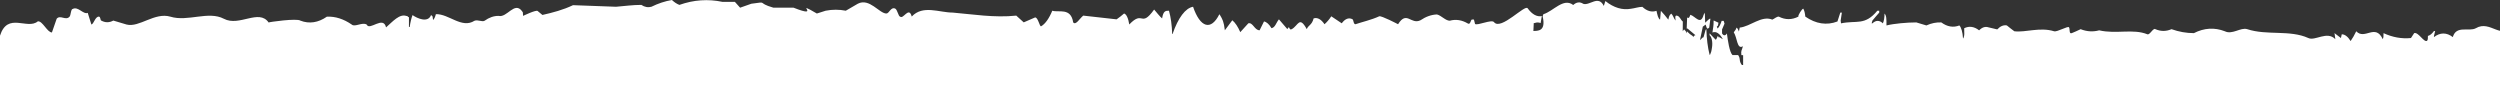 <svg width="1440" height="56" viewBox="0 0 1440 56" fill="none" xmlns="http://www.w3.org/2000/svg">
<rect x="0" y="0" width="1440" height="56" fill="#333333" stroke="none"/>
<g clip-path="url(#clip0_63_7233)">
<path d="M1372.91 19.084C1372.91 21.366 1372.91 21.366 1372.48 22.574C1368.18 13.313 1362.12 23.245 1357.19 18.011C1356.16 20.175 1355.08 22.061 1353.96 23.648C1352.38 21.087 1350.63 19.752 1348.85 19.756L1348.37 21.903L1344.68 19.084L1345.15 22.574C1340.42 17.608 1333.51 23.782 1329.59 21.903C1318.94 17.071 1305.8 20.561 1294.4 16.803C1290.67 15.595 1285.81 20.158 1281.51 18.011C1275.58 15.708 1269.58 16.07 1263.68 19.084C1259.37 19.084 1255.07 18.323 1250.79 16.803C1247.71 18.145 1244.59 18.145 1241.51 16.803C1240.26 15.863 1238.29 20.292 1236.91 19.756C1228.67 16.4 1218.99 19.755 1209.11 17.474C1205.56 18.439 1201.98 18.214 1198.45 16.803L1197.87 17.079C1196.35 17.791 1194.86 18.49 1193.34 19.084C1191.62 19.755 1192.39 16.668 1191.76 15.729C1191.11 14.789 1184.97 18.547 1183.15 18.011C1175.04 15.46 1166.7 18.816 1160.26 18.011C1158.75 16.937 1157.29 15.729 1155.96 14.655C1154.08 14.27 1152.19 15.045 1150.41 16.937L1145.3 15.729C1143.5 15.138 1141.69 15.733 1139.97 17.474C1137.16 15.265 1134.24 14.854 1131.38 16.266C1131.38 19.621 1131.68 20.023 1130.91 22.037H1130.69C1130.59 20.323 1130.34 18.728 1129.96 17.427C1129.6 16.125 1129.11 15.166 1128.59 14.655C1125.12 16.017 1121.6 15.426 1118.19 12.91C1115.31 12.778 1112.44 13.362 1109.6 14.655L1103.79 12.91C1098.55 12.91 1090.9 13.581 1086.61 14.655C1086.61 10.763 1086.61 9.017 1085.49 7.81C1085.5 8.92 1085.4 10.017 1085.24 11.001C1085.08 11.984 1084.84 12.825 1084.54 13.447C1082.58 11.563 1080.49 11.563 1078.52 13.447C1078.37 13.502 1078.21 13.502 1078.06 13.447L1078.52 11.836C1079.82 10.226 1081.14 8.749 1082.44 7.273V6.199H1081.32C1074.1 14.923 1069.46 11.568 1060.43 13.447L1060.22 11.836L1060.91 7.273H1060.01L1058.37 12.373C1052.2 14.73 1045.93 13.777 1039.85 9.555C1039.77 8.588 1039.62 7.685 1039.43 6.9C1039.23 6.116 1038.97 5.466 1038.69 4.991C1037.96 4.991 1035.43 9.018 1035.9 9.555C1032.14 11.497 1028.31 11.497 1024.55 9.555C1023.31 9.555 1022.11 10.763 1020.86 11.3C1014.64 8.755 1008.36 15.229 1002.08 15.898L1001.61 18.18C1001.24 17.002 1000.76 16.206 1000.24 15.898C999.764 17.509 999.205 17.509 998.646 18.717C1000.67 21.401 1000.41 28.783 1003.93 26.636C1003.2 29.454 1002.73 28.918 1003.03 31.736L1004.04 31.798V37.435H1003.31C1001.33 34.751 1002.86 34.286 1001.18 31.736H997.915C996.15 30.029 995.207 23.055 994.724 19.486L994.693 19.254C994.262 19.959 993.783 20.328 993.297 20.328C992.81 20.328 992.331 19.959 991.9 19.254V16.972L993.318 13.616L992.845 12.006H991.685C991.032 14.024 990.238 15.54 989.365 16.435L988.892 15.361C989.751 14.422 989.451 15.361 989.837 13.079L987.259 11.871H987.045C987.045 15.495 986.787 15.227 986.358 18.717C988.445 17.865 990.565 19.236 992.373 22.609L990.525 21.484H989.837C989.448 18.788 988.783 24.003 987.947 22.609L984.725 19.202V20.276C985.928 21.215 986.572 24.168 986.142 27.121C985.713 30.074 985.584 30.074 984.983 31.55H984.725C983.654 27.359 983.012 22.264 982.877 16.92C982.169 16.137 981.479 22.629 980.814 21.535L979.181 23.146L980.814 15.361L982.447 14.153C983.177 16.703 983.392 16.972 984.509 15.898L985.197 10.798H984.725C984.553 10.798 983.048 12.274 982.189 13.079L981.974 7.308L981.286 8.516C979.611 14.824 976.517 9.321 973.638 8.516C972.908 10.395 972.95 10.529 971.791 10.127L971.533 16.435H972.005C973.552 17.777 975.099 18.985 976.646 20.327H976.174C975.841 20.723 975.503 21.069 975.16 21.363C975.14 21.183 975.119 20.999 975.099 20.813C973.919 20.131 972.756 19.19 971.619 17.994L971.685 19.191C971.18 18.155 970.62 17.386 970.029 16.92C969.778 17.348 969.518 17.705 969.251 17.988C969.245 16.127 969.261 14.266 969.299 12.409C967.924 11.335 967.752 9.59 966.076 9.053C964.399 8.516 965.13 10.798 965.13 11.871C963.97 10.529 963.841 8.919 962.595 7.845C961.607 8.919 961.435 8.919 960.962 11.335C959.587 9.59 958.212 7.845 956.665 6.234L956.193 11.335C954.947 10.395 954.732 8.65 954.131 6.234C951.402 7.181 948.64 6.404 946.009 3.952C943.861 3.952 941.712 4.758 939.52 5.026C934.536 5.964 929.534 4.469 924.696 0.597L923.794 3.415C920.701 -3.027 915.629 3.415 911.977 2.208C910.056 0.921 908.062 1.152 906.176 2.879C900.562 -1.497 894.75 6.475 888.989 8.185L888.558 9.393C890.664 18.252 885.637 17.715 883.23 17.849L883.446 13.286H883.918C885.074 12.813 886.243 12.813 887.399 13.286L888.086 9.259C885.305 9.831 882.52 8.312 879.965 4.83C878.59 2.146 864.453 17.839 860.543 12.739C859.211 10.993 851.003 14.886 849.628 13.812L848.984 11.262H847.824C847.136 11.262 846.964 14.484 845.504 13.544C842.064 11.502 838.55 10.959 835.062 11.933C832.613 11.933 830.121 8.859 827.671 8.322C824.478 8.444 821.297 9.568 818.175 11.678C812.589 14.362 810.312 5.906 805.284 13.959C805.284 13.959 795.574 8.859 794.413 9.395C790.116 11.409 784.229 12.751 780.749 13.959C779.589 13.959 779.718 11.812 779.117 11.14C776.999 9.945 774.815 10.739 772.842 13.422L766.827 9.395C765.57 11.275 764.261 12.802 762.917 13.959C760.964 11.063 758.793 9.902 756.643 10.604C755.655 14.496 753.679 14.362 752.69 16.778C748.393 8.993 747.877 14.63 744.096 16.778C742.206 17.851 743.065 13.959 741.518 16.778L736.662 11.14C734.987 13.154 734.557 15.838 732.365 16.241C731.043 13.969 729.576 12.639 728.069 12.348L725.533 17.449C722.611 17.449 721.666 12.751 719.045 13.422L714.404 18.522C713.025 15.347 711.465 13.024 709.807 11.678L705.51 17.449C704.931 12.414 704.154 11.104 702.68 8.623L702.502 8.322H702.287C699.973 12.93 697.234 14.996 694.502 14.194C691.77 13.392 689.202 9.766 687.205 3.893C682.8 4.661 678.62 10.216 675.388 19.596H675.174C675.036 14.618 674.388 9.911 673.326 6.174C671.435 6.174 670.06 6.174 669.372 10.604C667.997 9.53 666.235 7.114 664.774 5.503C656.954 16.375 658.67 5.503 650.462 14.093C650.184 12.307 649.759 10.783 649.231 9.675C648.703 8.567 648.09 7.915 647.455 7.785C646.08 8.993 644.704 10.067 643.158 11.14C636.755 10.469 630.267 9.664 623.95 8.993C621.802 10.738 619.654 14.765 618.149 12.885C616.818 4.161 609.771 7.382 606.118 6.174C604.219 10.76 601.993 13.845 599.63 15.167C598.728 15.167 597.869 9.798 596.15 10.067L589.661 12.885L589.647 12.872C588.191 11.534 586.735 10.197 585.364 8.993C572.86 10.335 559.97 8.188 548.755 7.248C540.977 7.248 531.567 2.685 525.164 9.53C523.489 3.356 520.351 11.409 518.418 9.53C517.515 9.53 516.914 5.638 515.668 4.966C513.133 3.759 512.187 7.785 510.555 7.785C506.472 7.785 500.801 -1.342 494.098 2.148L487.179 6.174C483.316 5.414 479.441 5.414 475.578 6.174L470.508 7.785C456.199 -0.537 474.064 11.14 457.091 4.43H445.489C435.333 1.521 442.976 0.758 432.787 2.148C430.639 2.953 428.49 3.624 426.298 4.43L423.291 1.074H416.115C407.851 -0.678 399.552 -0.094 391.322 2.819C389.867 2.258 388.429 1.315 387.025 0C383.068 0.671 379.124 1.97 375.208 3.893C373.268 4.439 371.312 4.078 369.407 2.819C364.551 2.819 359.696 3.49 354.84 3.893L330.047 2.978C324.504 5.662 318.36 7.273 312.429 8.615C311.528 7.81 310.582 7.138 309.68 6.333C308.778 5.528 301.301 9.152 301.301 9.152C301.043 6.87 301.516 7.541 300.613 6.333C296.316 0.696 292.019 10.36 287.207 9.152C284.474 9.115 281.749 10.061 279.085 11.971C277.624 12.776 275.262 11.165 273.285 11.971C265.972 16.647 258.534 7.919 251.069 8.152C250.658 9.8 250.084 10.979 249.436 11.508C249.093 9.226 249.436 9.495 248.277 8.69C246.515 13.387 240.241 10.569 237.621 8.69C236.914 10.546 236.355 12.89 235.987 15.535H235.557V9.897C234.784 9.897 234.827 8.958 234.14 9.227C230.194 7.727 226.192 12.418 222.367 15.778C220.776 8.799 212.87 17.926 211.237 14.168C208.788 12.557 204.405 15.778 202.643 14.168C197.932 10.91 193.116 9.379 188.292 9.604C183.286 13.08 178.126 13.852 173.037 11.886C171.103 10.409 154.818 12.691 154.732 12.96C149.146 4.907 137.845 15.51 128.951 10.812C120.057 6.115 108.154 12.691 98.142 9.604C89.075 6.92 80.224 16.009 72.919 14.13C70.341 13.325 67.806 12.654 65.27 11.849C62.968 13.118 60.612 13.118 58.309 11.849C57.751 11.849 58.008 9.567 56.934 9.567C54.786 9.567 54.098 13.728 52.638 14.13C51.95 11.849 51.262 9.567 50.532 7.419C47.997 8.493 44.989 3.527 41.938 5.138C40.778 5.138 40.821 8.762 40.09 9.567C37.899 12.117 34.762 8.359 32.657 10.775L29.907 18.694C27.2 18.694 24.492 11.899 21.785 12.301C15.74 17.383 4.427 6.709 0 20.533V56L1454.73 56C1455.46 56 1456.49 56 1457 56V20.533C1454.02 20.64 1450.73 18.159 1448.07 13.994C1440.84 24.061 1434.7 11.165 1426.06 16.266C1422.11 18.413 1414.81 14.387 1412.82 21.366C1409.25 18.614 1405.53 18.614 1401.96 21.366V20.695L1402.65 17.876H1401.96C1400.85 19.432 1399.68 20.386 1398.48 20.695C1398.48 22.977 1398.48 22.44 1398 23.514C1396.11 24.587 1392.97 18.279 1390.56 19.084L1388.72 21.903C1383.43 22.448 1378.14 21.504 1372.91 19.084Z" fill="#ffffff"/>
</g>
<defs>
<clipPath id="clip0_63_7233">
<rect width="1457" height="56" fill="white" transform="matrix(1 0 0 -1 0 56)"/>
</clipPath>
</defs>
</svg>

